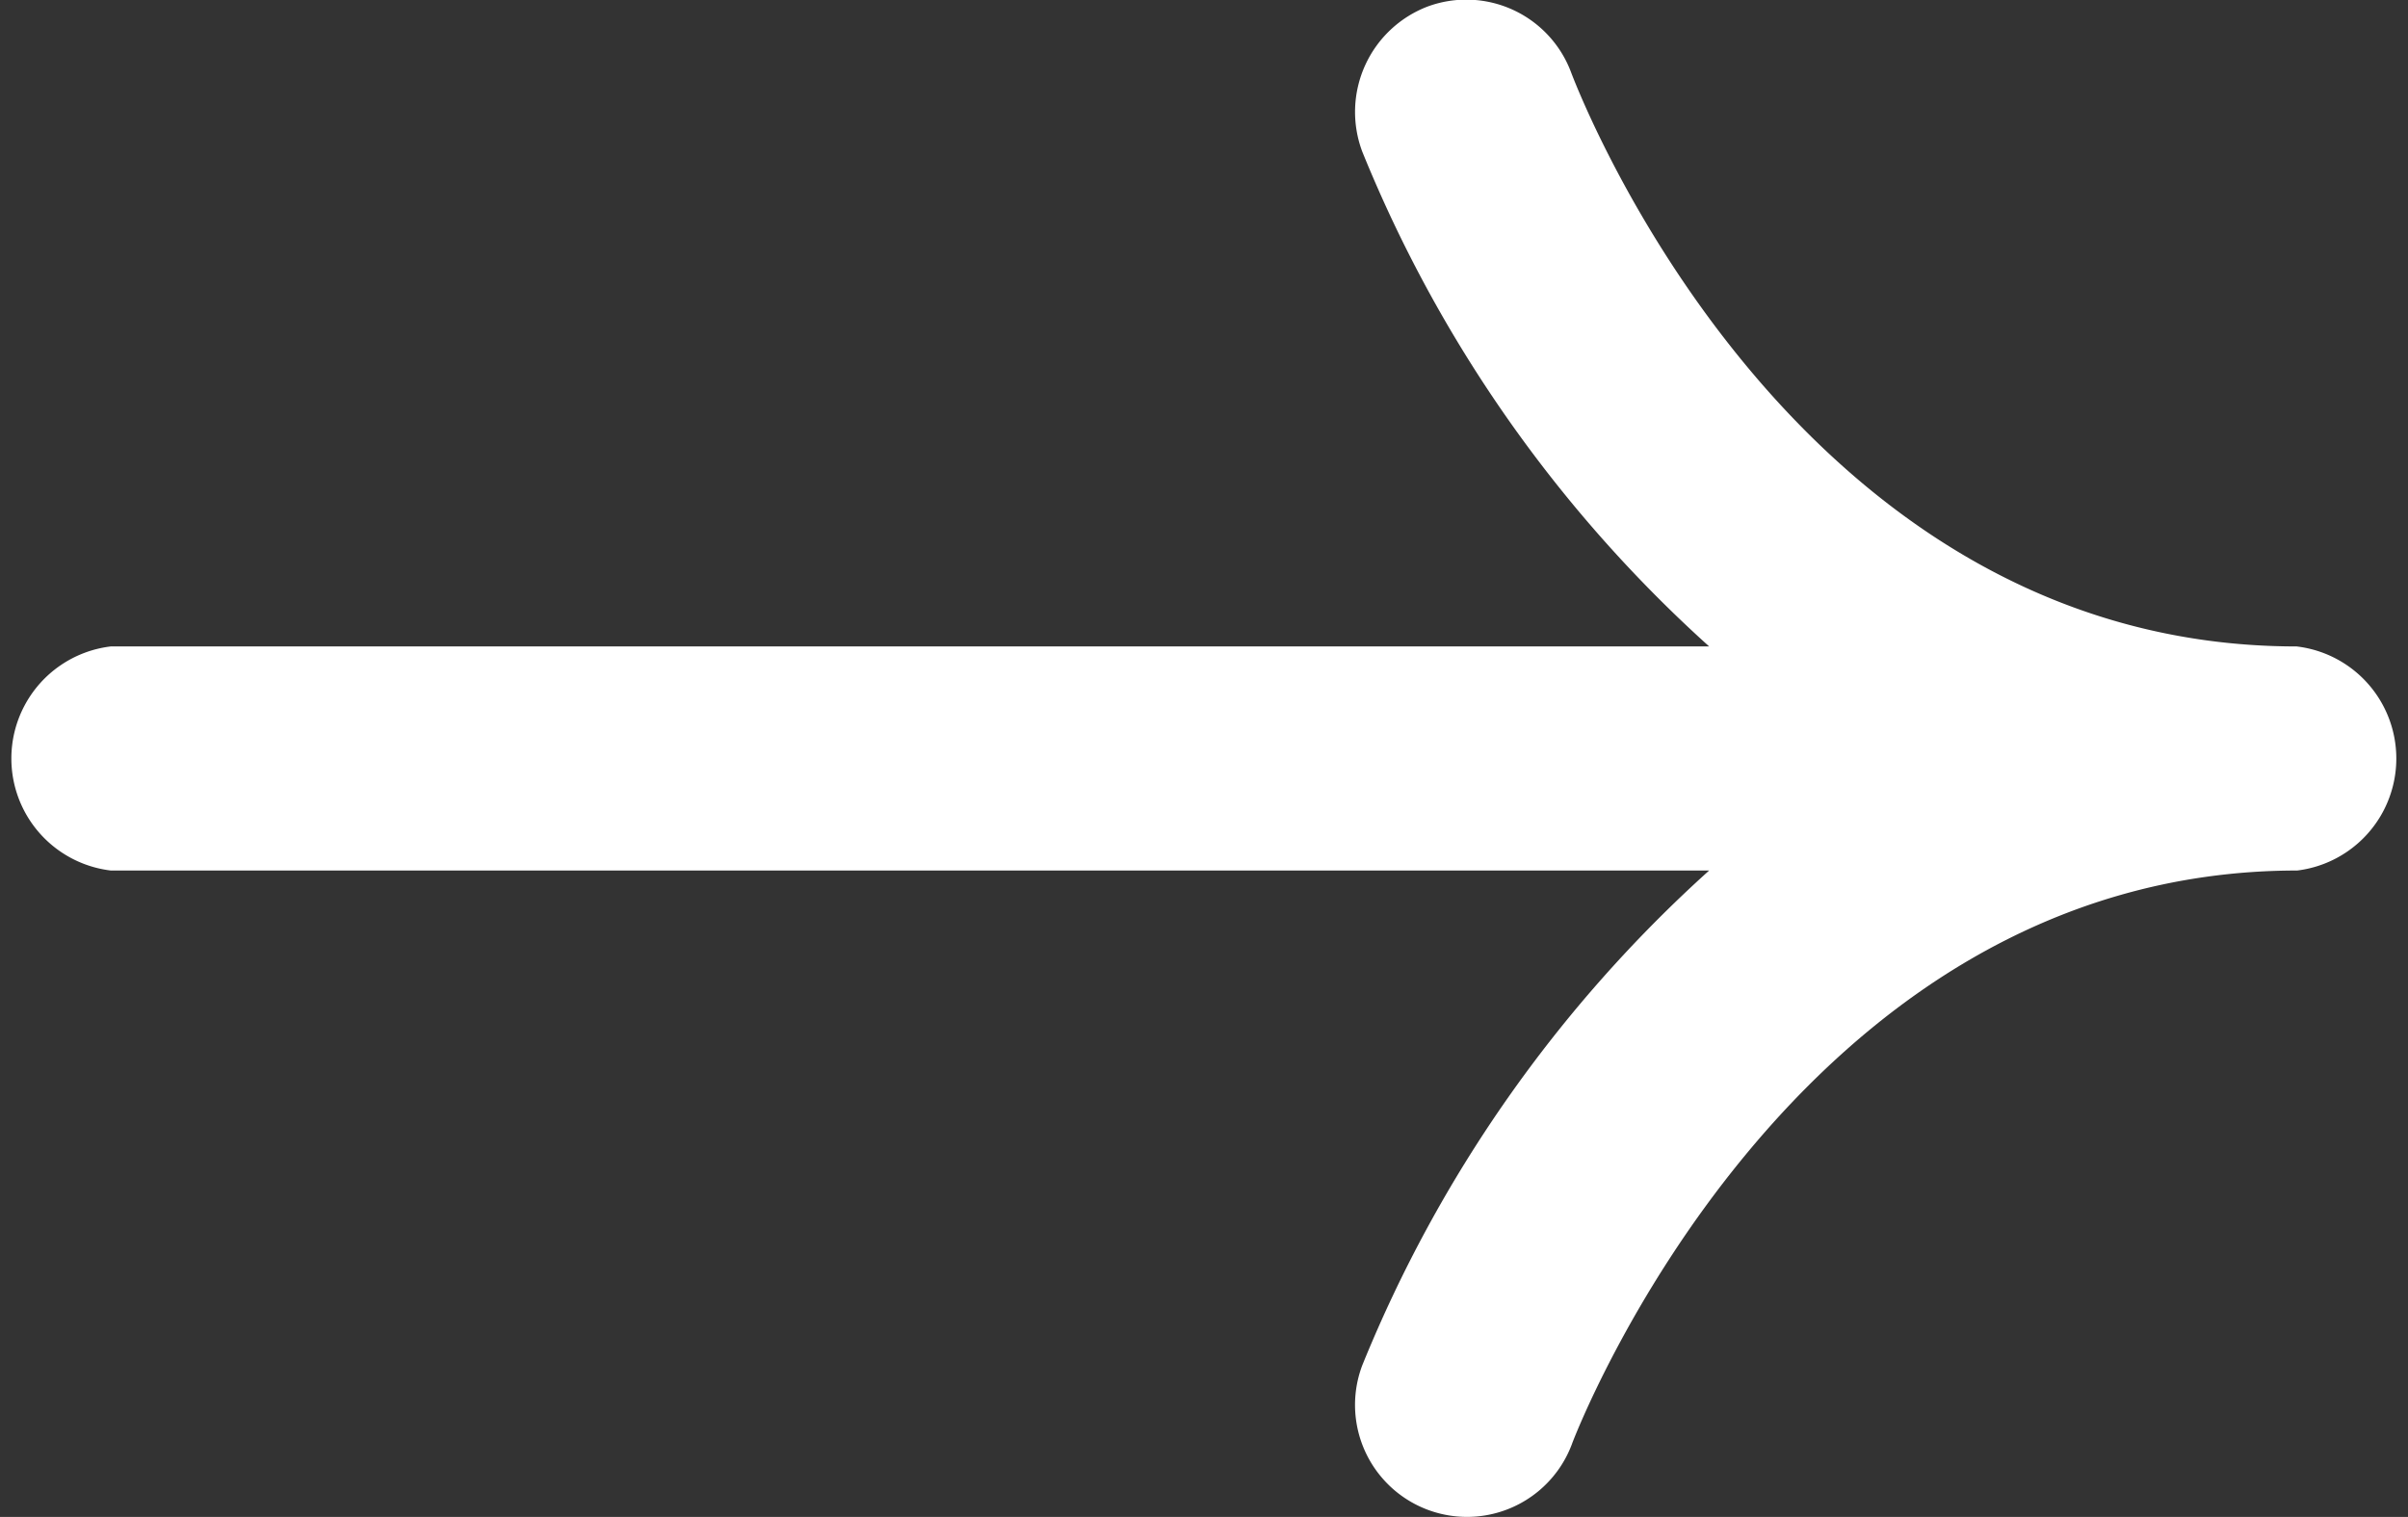 <svg xmlns="http://www.w3.org/2000/svg" width="14.937" height="9.41" viewBox="0 0 14.937 9.41">
  <rect x="0" y="0" width="14.937" height="9.41" fill="#333333" stroke="none"/>
  <defs>
    <style>
      .cls-1 {
        fill: #fff;
        fill-rule: evenodd;
      }
    </style>
  </defs>
  <path id="icon_transition-arrow.svg" class="cls-1" d="M572.434,2480.6c-3.121,0-4.443-3.41-4.5-3.56a0.694,0.694,0,0,0-.889-0.41,0.7,0.7,0,0,0-.407.9,8.358,8.358,0,0,0,2.152,3.07h-9.915a0.7,0.7,0,0,0,0,1.39h9.915a8.358,8.358,0,0,0-2.152,3.07,0.693,0.693,0,1,0,1.3.49c0.013-.04,1.358-3.56,4.5-3.56A0.7,0.7,0,0,0,572.434,2480.6Z" transform="translate(-558.188 -2476.59)"/>
</svg>
